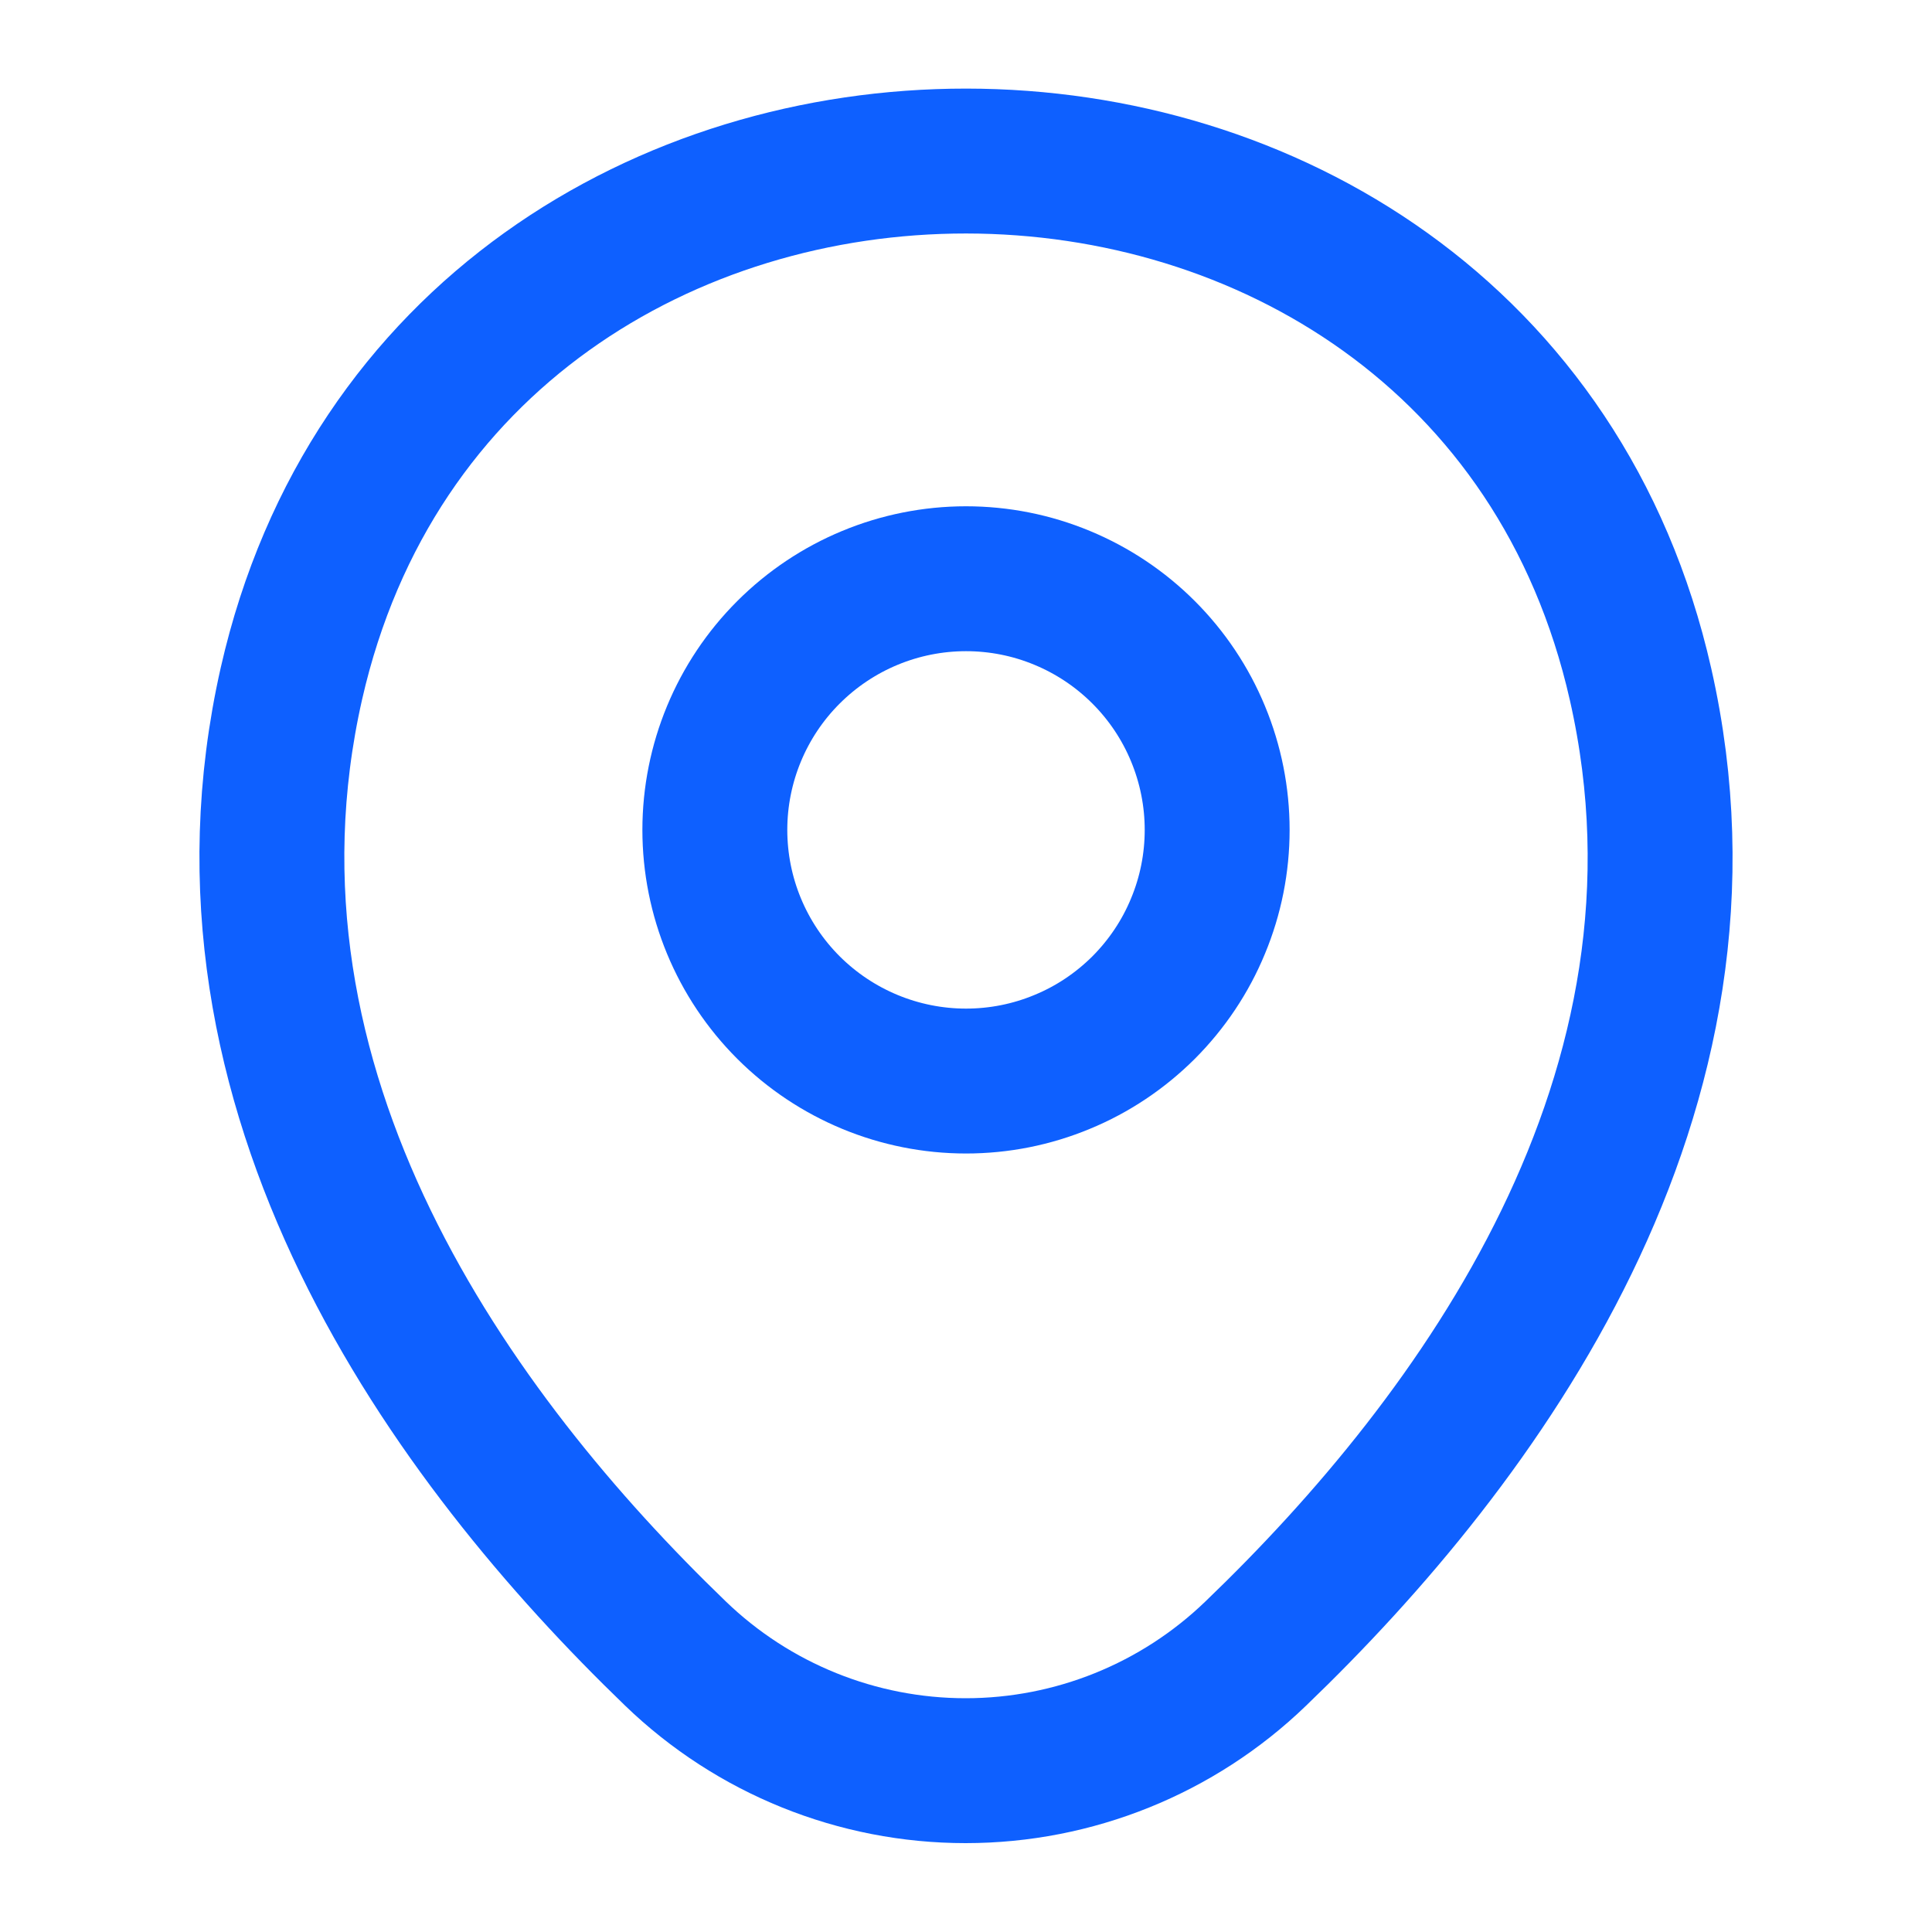 <svg width="20" height="20" viewBox="0 0 20 20" fill="none" xmlns="http://www.w3.org/2000/svg">
<path d="M10 11.191C10.342 11.191 10.68 11.124 10.995 10.993C11.311 10.863 11.597 10.671 11.839 10.43C12.08 10.188 12.272 9.902 12.402 9.586C12.533 9.271 12.6 8.933 12.6 8.591C12.6 8.25 12.533 7.912 12.402 7.596C12.272 7.281 12.08 6.994 11.839 6.753C11.597 6.511 11.311 6.32 10.995 6.189C10.68 6.058 10.342 5.991 10 5.991C9.311 5.991 8.65 6.265 8.162 6.753C7.674 7.24 7.4 7.902 7.4 8.591C7.4 9.281 7.674 9.942 8.162 10.43C8.65 10.917 9.311 11.191 10 11.191Z" stroke="#0E60FF" stroke-width="1.5"/>
<path d="M3.017 7.075C4.658 -0.141 15.35 -0.133 16.983 7.084C17.942 11.317 15.308 14.9 13 17.117C12.194 17.895 11.117 18.33 9.996 18.33C8.875 18.33 7.798 17.895 6.992 17.117C4.692 14.9 2.058 11.309 3.017 7.075Z" stroke="#0E60FF" stroke-width="1.5"/>
</svg>
